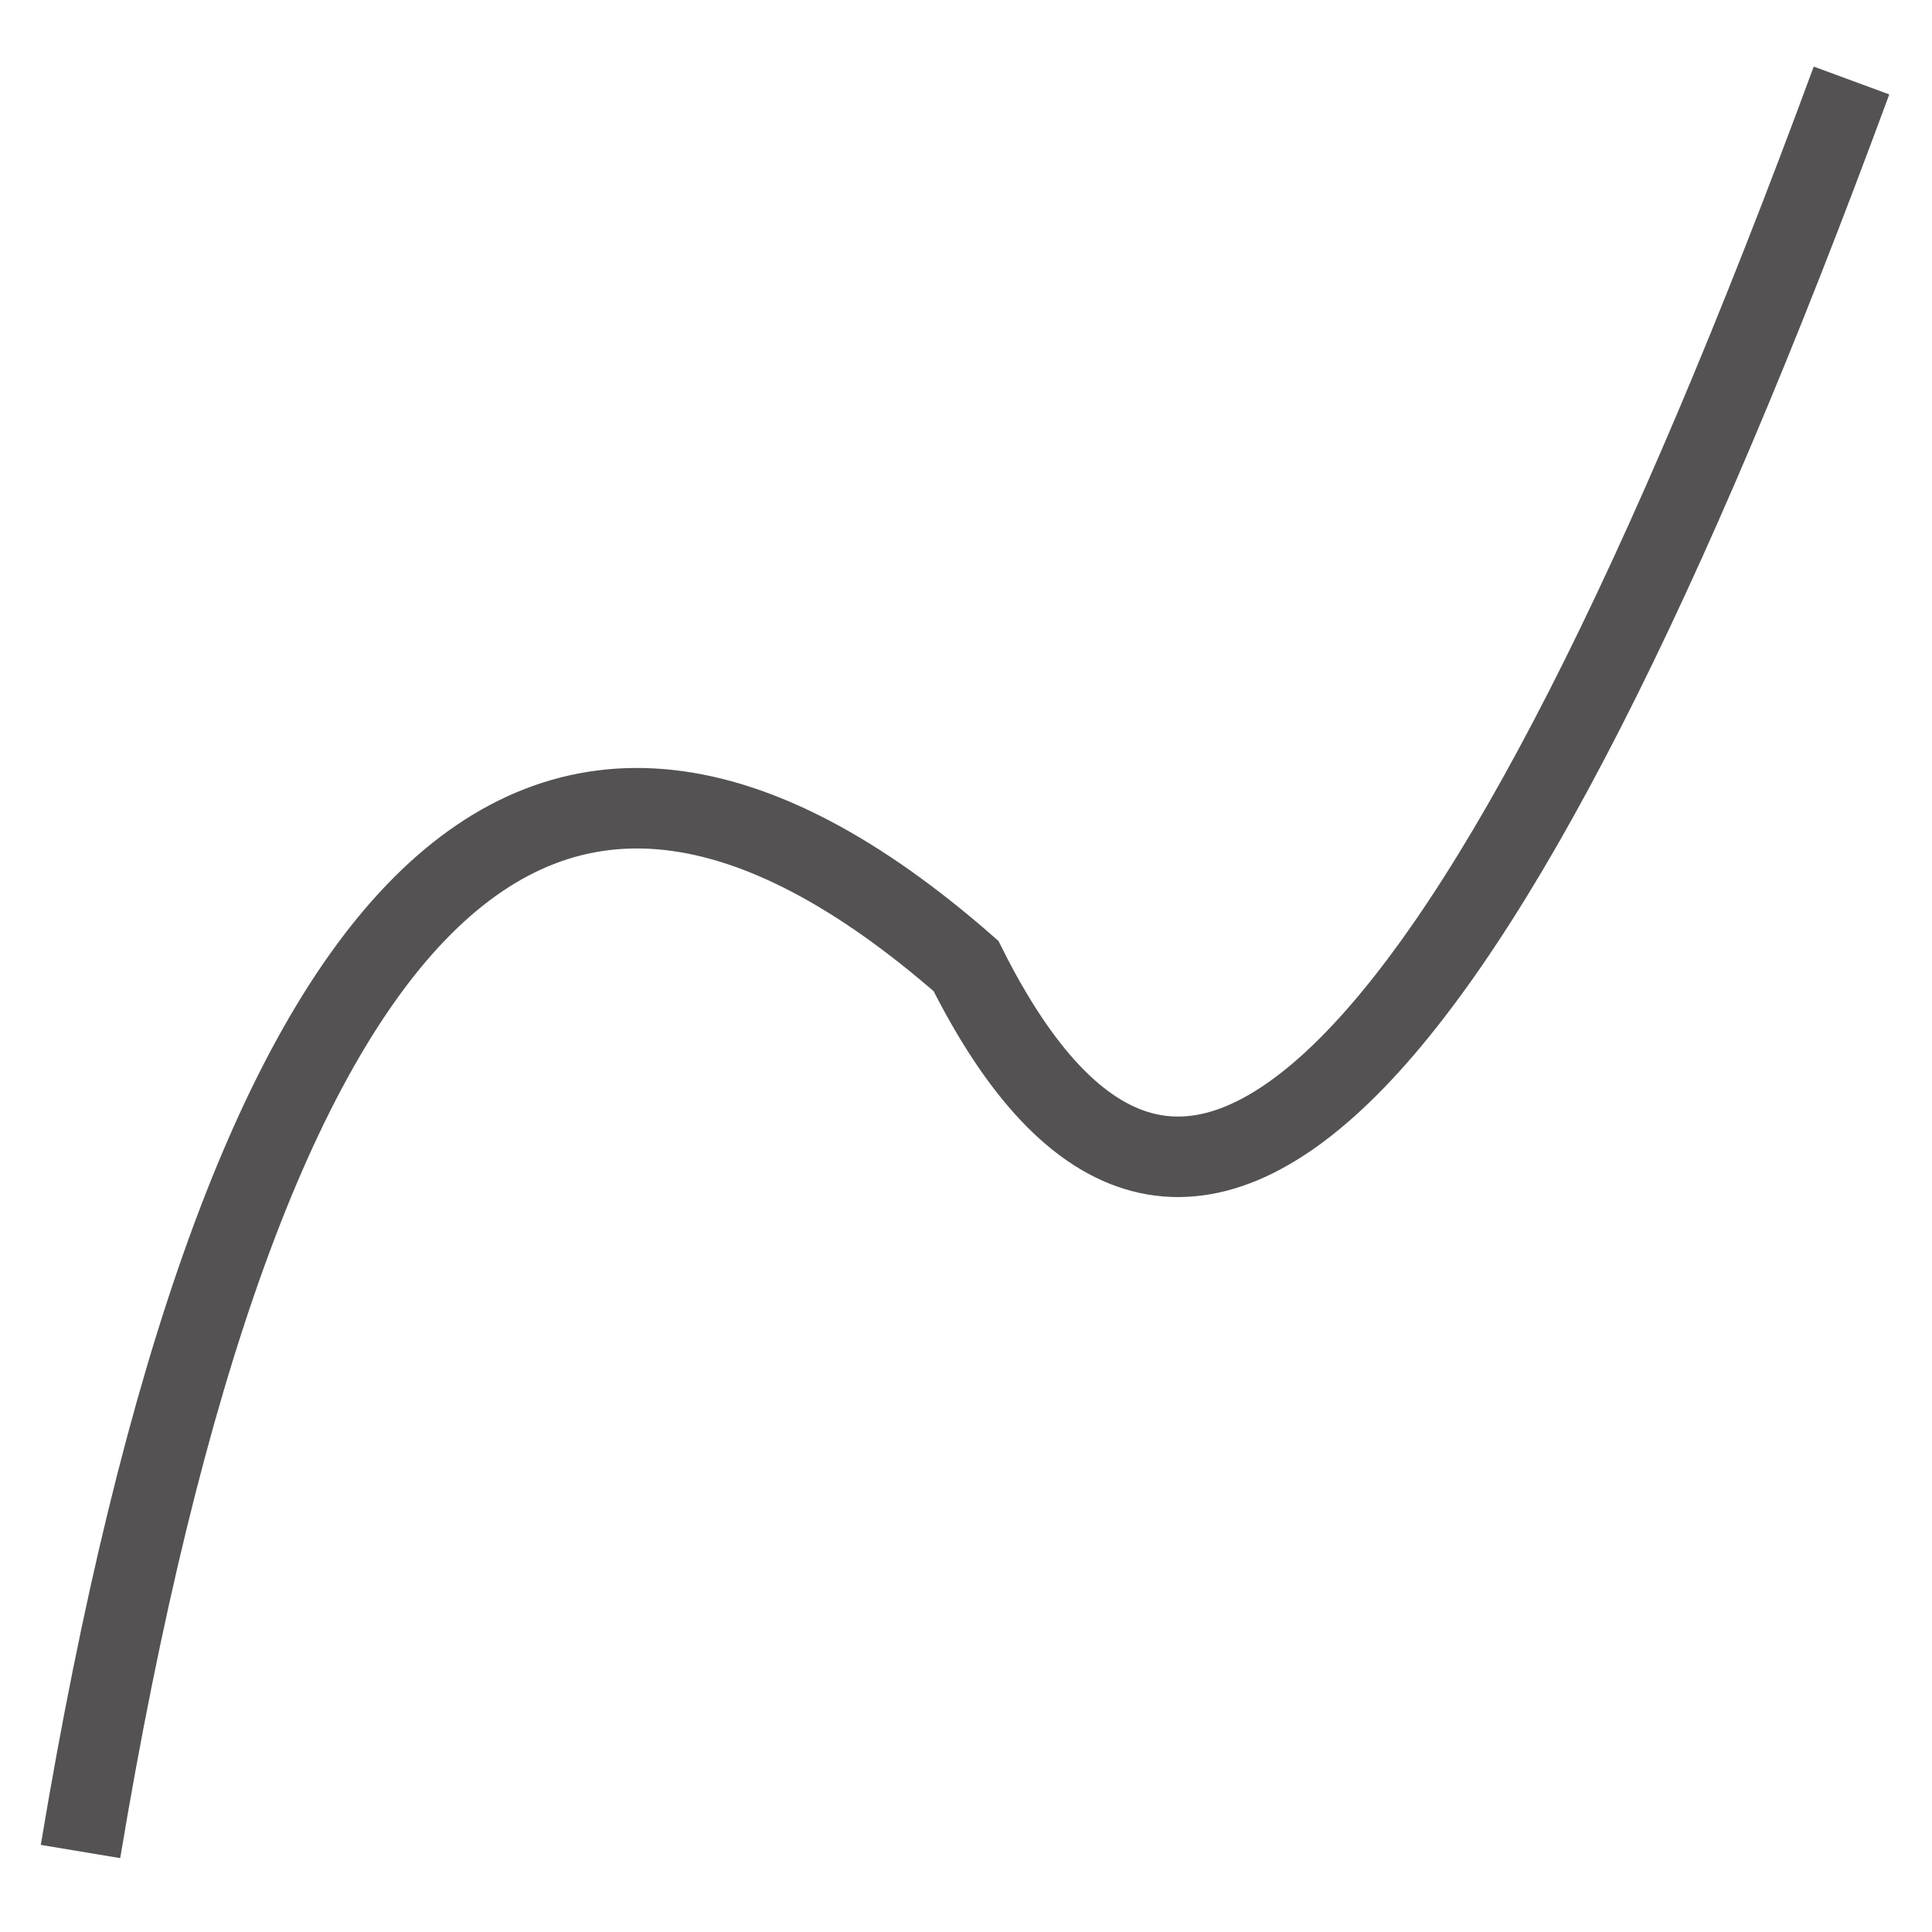 <?xml version="1.0" encoding="utf-8"?>
<svg xmlns="http://www.w3.org/2000/svg" height="24" width="24">
    <defs />
    <g>
        <path d="M1 23 Q4 5 12 12 Q16 20 23 1" fill="none" stroke="#545252" />
    </g>
</svg>
